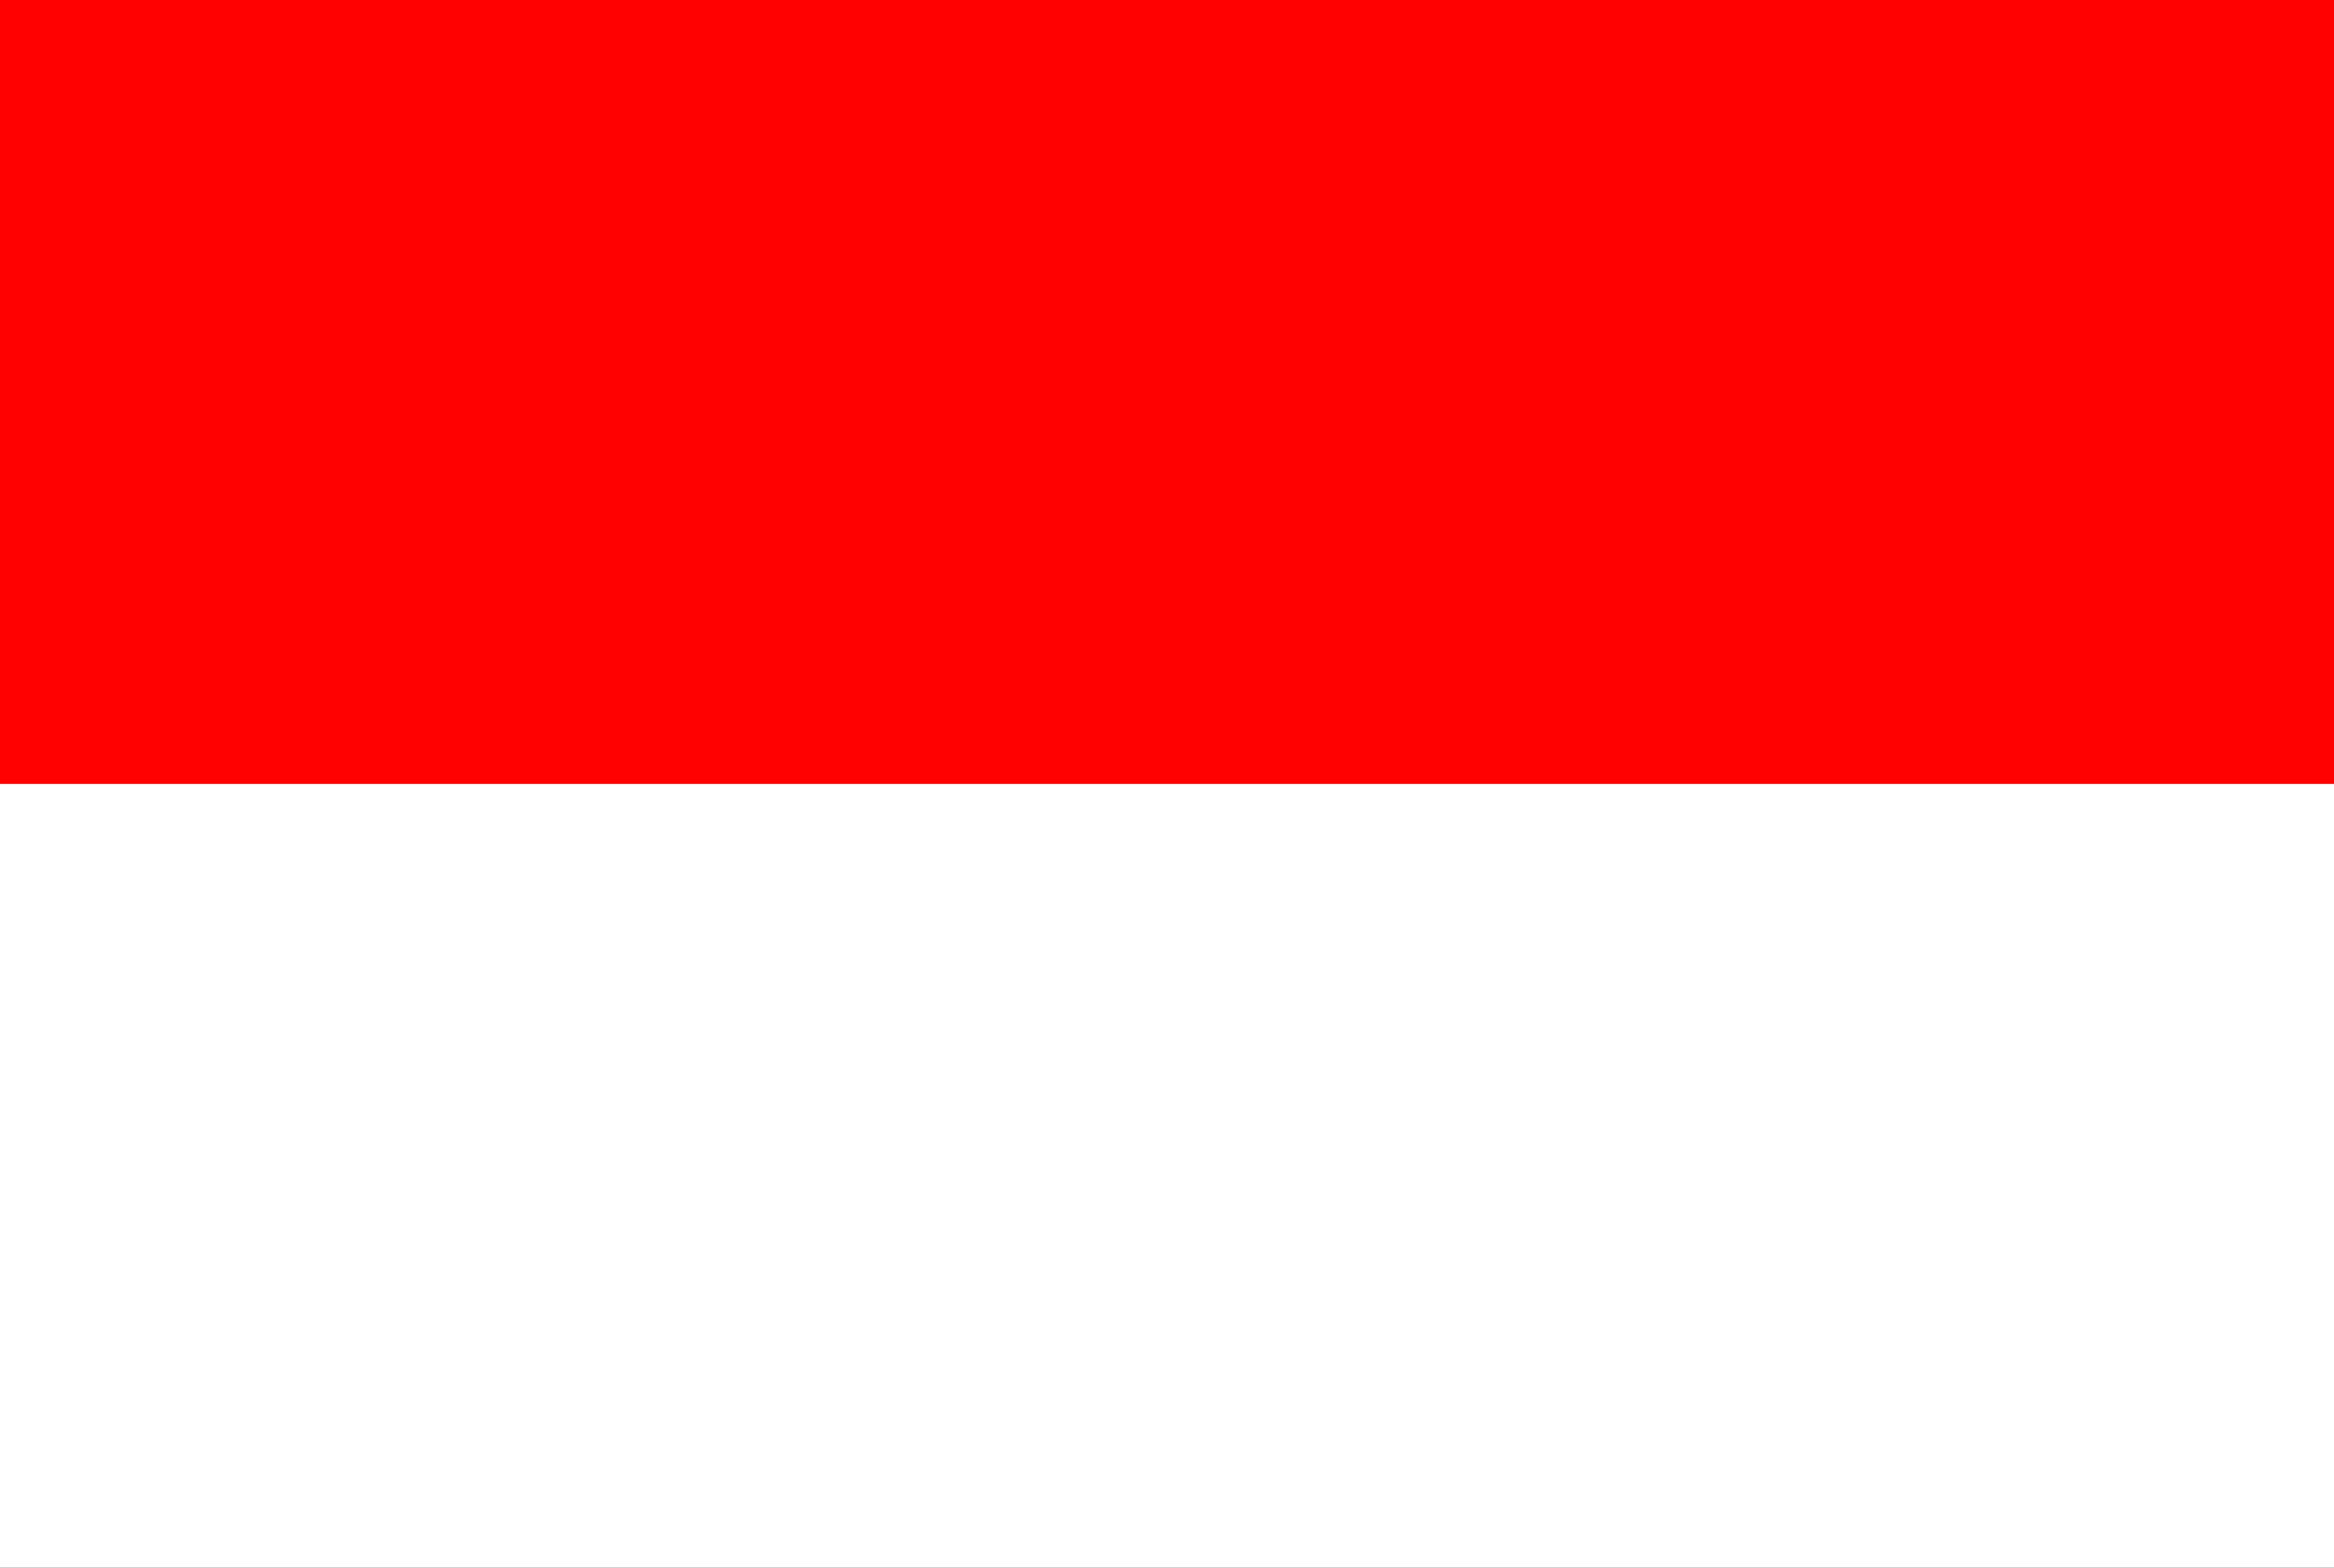<?xml version="1.0" encoding="UTF-8"?>
<svg version="1.1" xmlns="http://www.w3.org/2000/svg" width="128" height="86">
<rect width="100%" height="100%" fill="#333333" stroke="none"/>
<path d="M0 0 C42.24 0 84.48 0 128 0 C128 28.38 128 56.76 128 86 C85.76 86 43.52 86 0 86 C0 57.62 0 29.24 0 0 Z " fill="#FFFFFF" transform="translate(0,0)"/>
<path d="M0 0 C42.24 0 84.48 0 128 0 C128 14.19 128 28.38 128 43 C85.76 43 43.52 43 0 43 C0 28.81 0 14.62 0 0 Z " fill="#FF0101" transform="translate(0,0)"/>
</svg>
